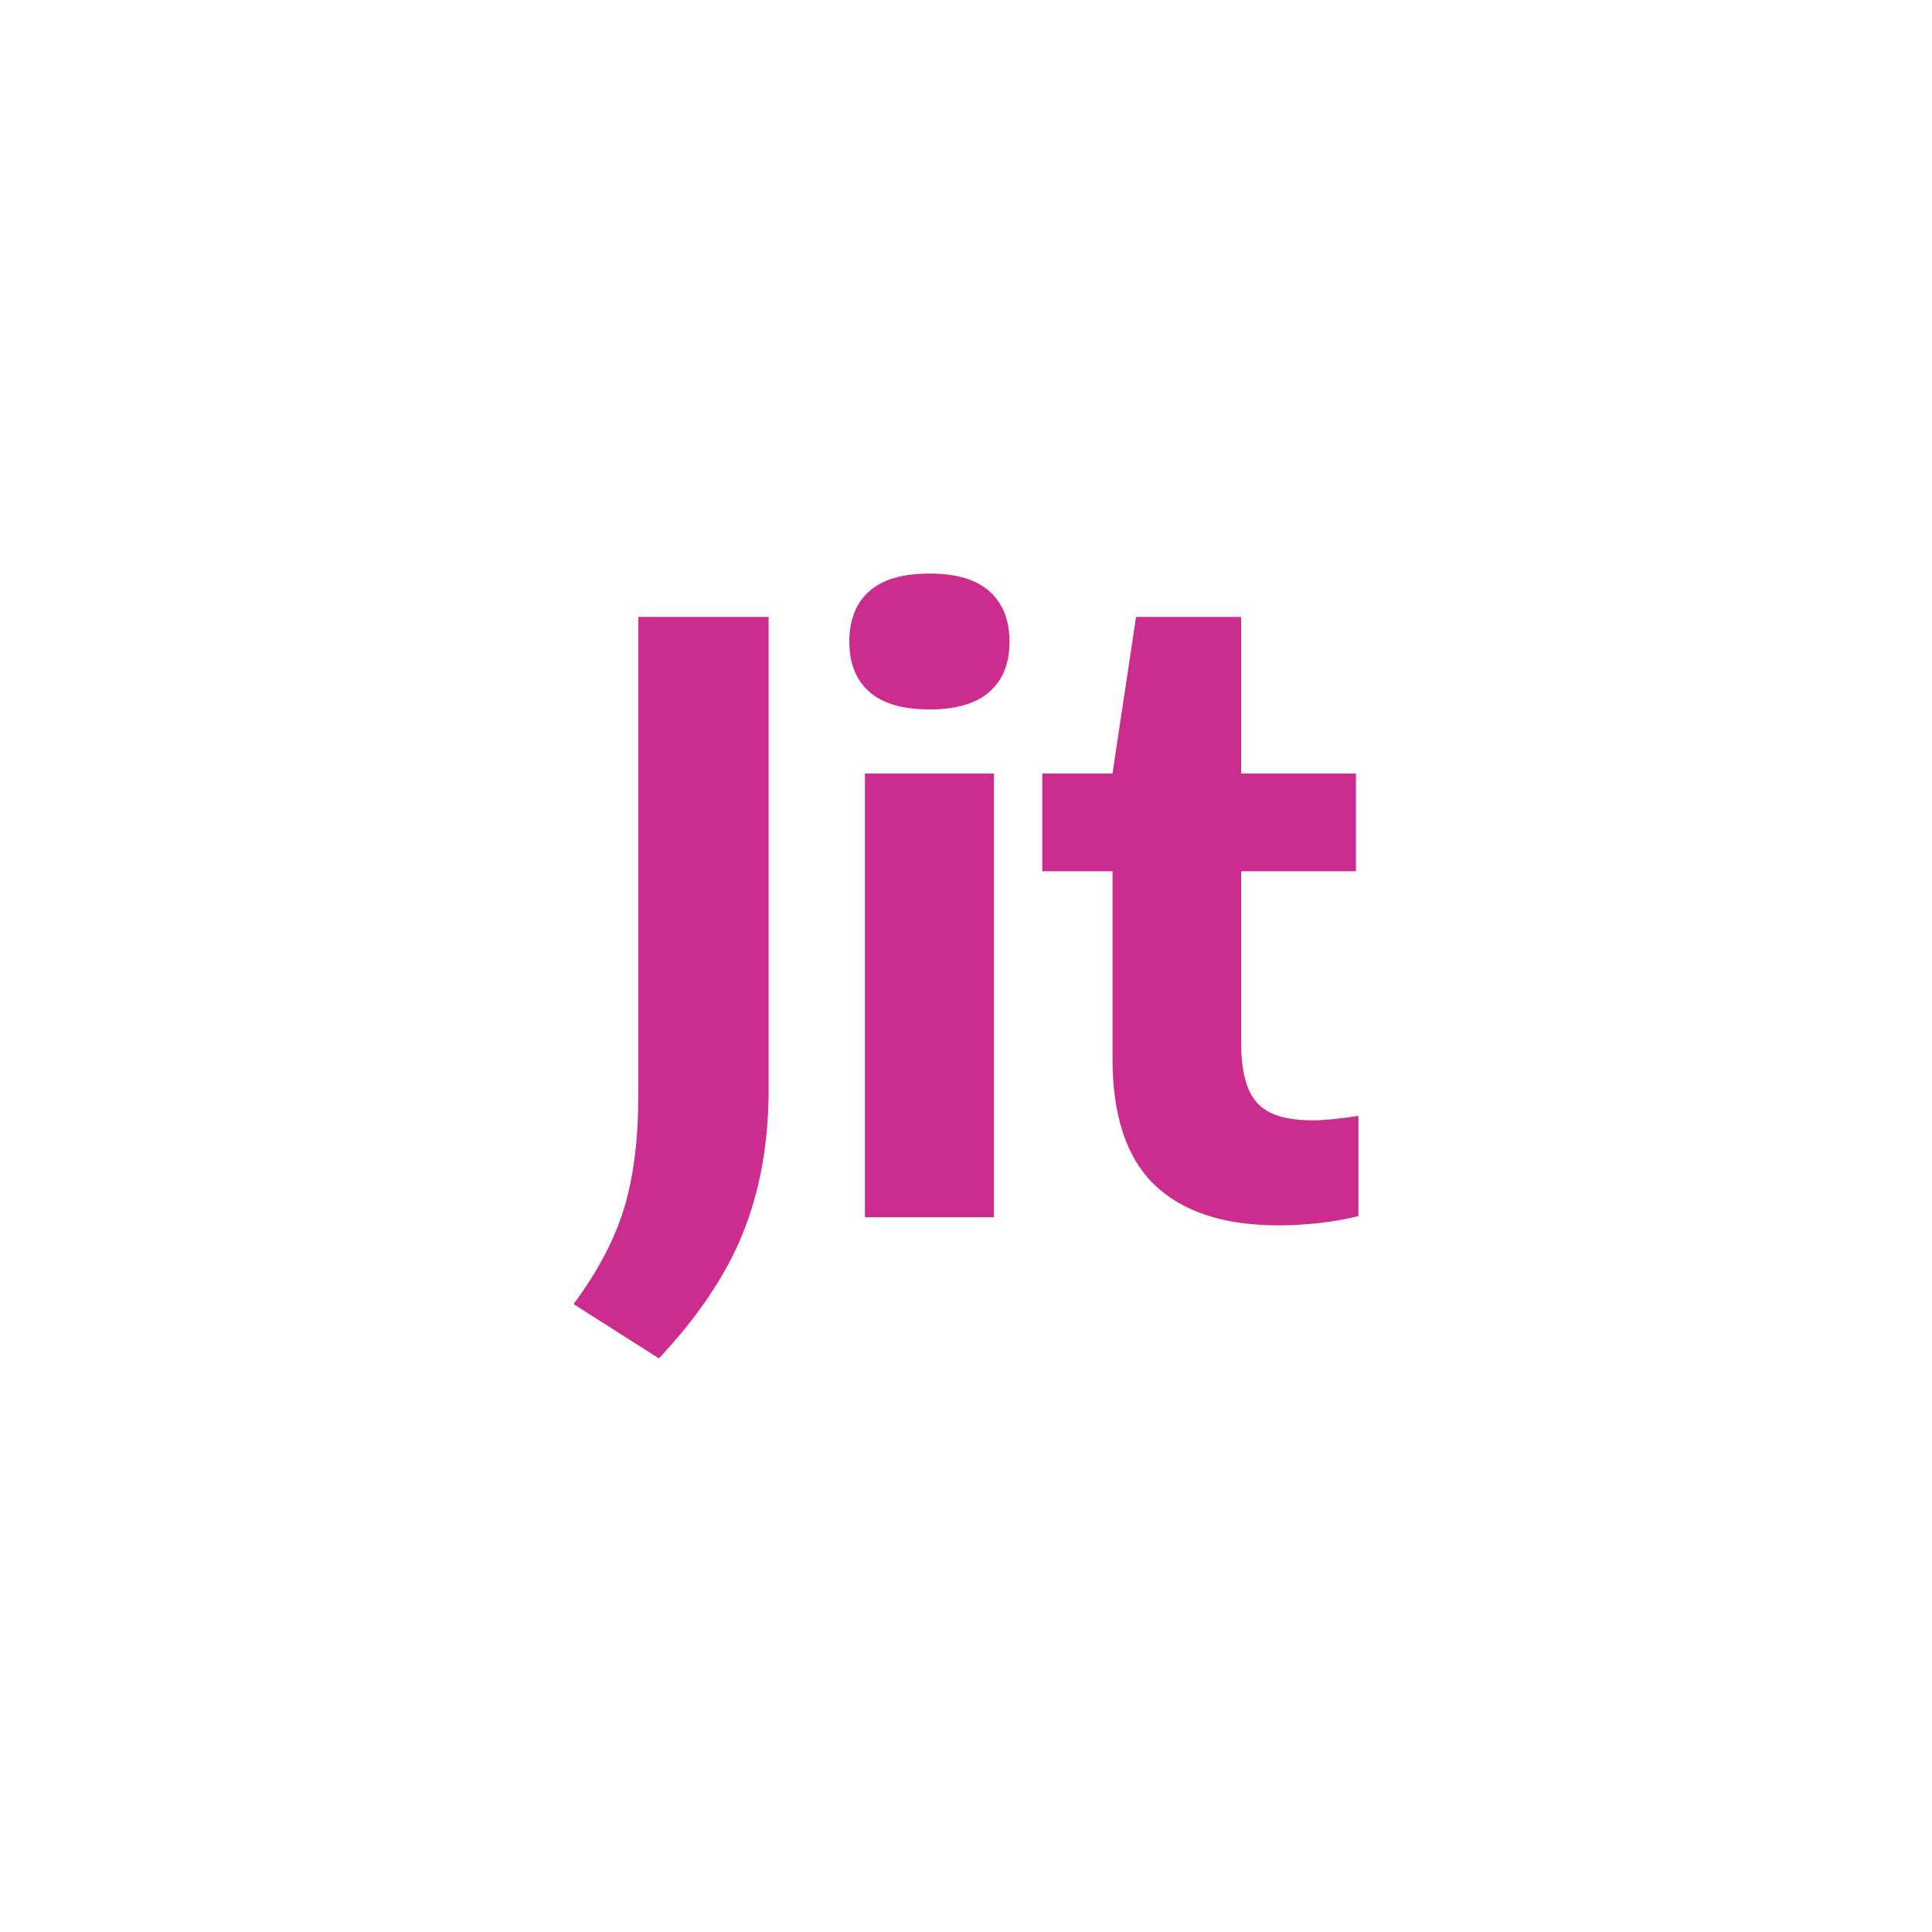 <?xml version="1.0" encoding="utf-8"?>
<svg xmlns="http://www.w3.org/2000/svg" width="64" height="64" viewBox="0 0 64 64" fill="none">
<g clip-path="url(#clip0_110_271)">
<path d="M19 43.199L21.827 45C23.127 43.611 24.053 42.232 24.605 40.861C25.158 39.49 25.443 37.959 25.461 36.266V20.437H21.144V36.292C21.144 37.753 20.986 39 20.671 40.034C20.355 41.069 19.798 42.124 19 43.199ZM28.651 40.324H32.926V25.624H28.651V40.324ZM28.797 22.916C29.238 23.306 29.904 23.501 30.795 23.501C31.677 23.501 32.339 23.306 32.779 22.916C33.221 22.526 33.441 21.973 33.441 21.257C33.441 20.541 33.221 19.985 32.779 19.59C32.339 19.196 31.677 19 30.795 19C29.904 19 29.238 19.194 28.797 19.584C28.356 19.974 28.135 20.531 28.135 21.257C28.135 21.973 28.356 22.526 28.797 22.916ZM45 36.964C44.368 37.063 43.863 37.112 43.482 37.112C42.907 37.112 42.447 37.032 42.104 36.87C41.76 36.71 41.509 36.44 41.351 36.064C41.194 35.688 41.114 35.173 41.114 34.519V28.862H44.917V25.624H41.114V20.437H37.633L36.853 25.624H34.527V28.862H36.853V35.057C36.853 36.964 37.32 38.364 38.253 39.256C39.186 40.147 40.553 40.592 42.354 40.592C42.8 40.592 43.257 40.566 43.726 40.512C44.194 40.458 44.619 40.382 45 40.283V36.964Z" fill="#CD2C8F"/>
</g>
<defs>
<clipPath id="clip0_110_271">
<rect width="26" height="26" fill="white" transform="translate(19 19)"/>
</clipPath>
</defs>
</svg>